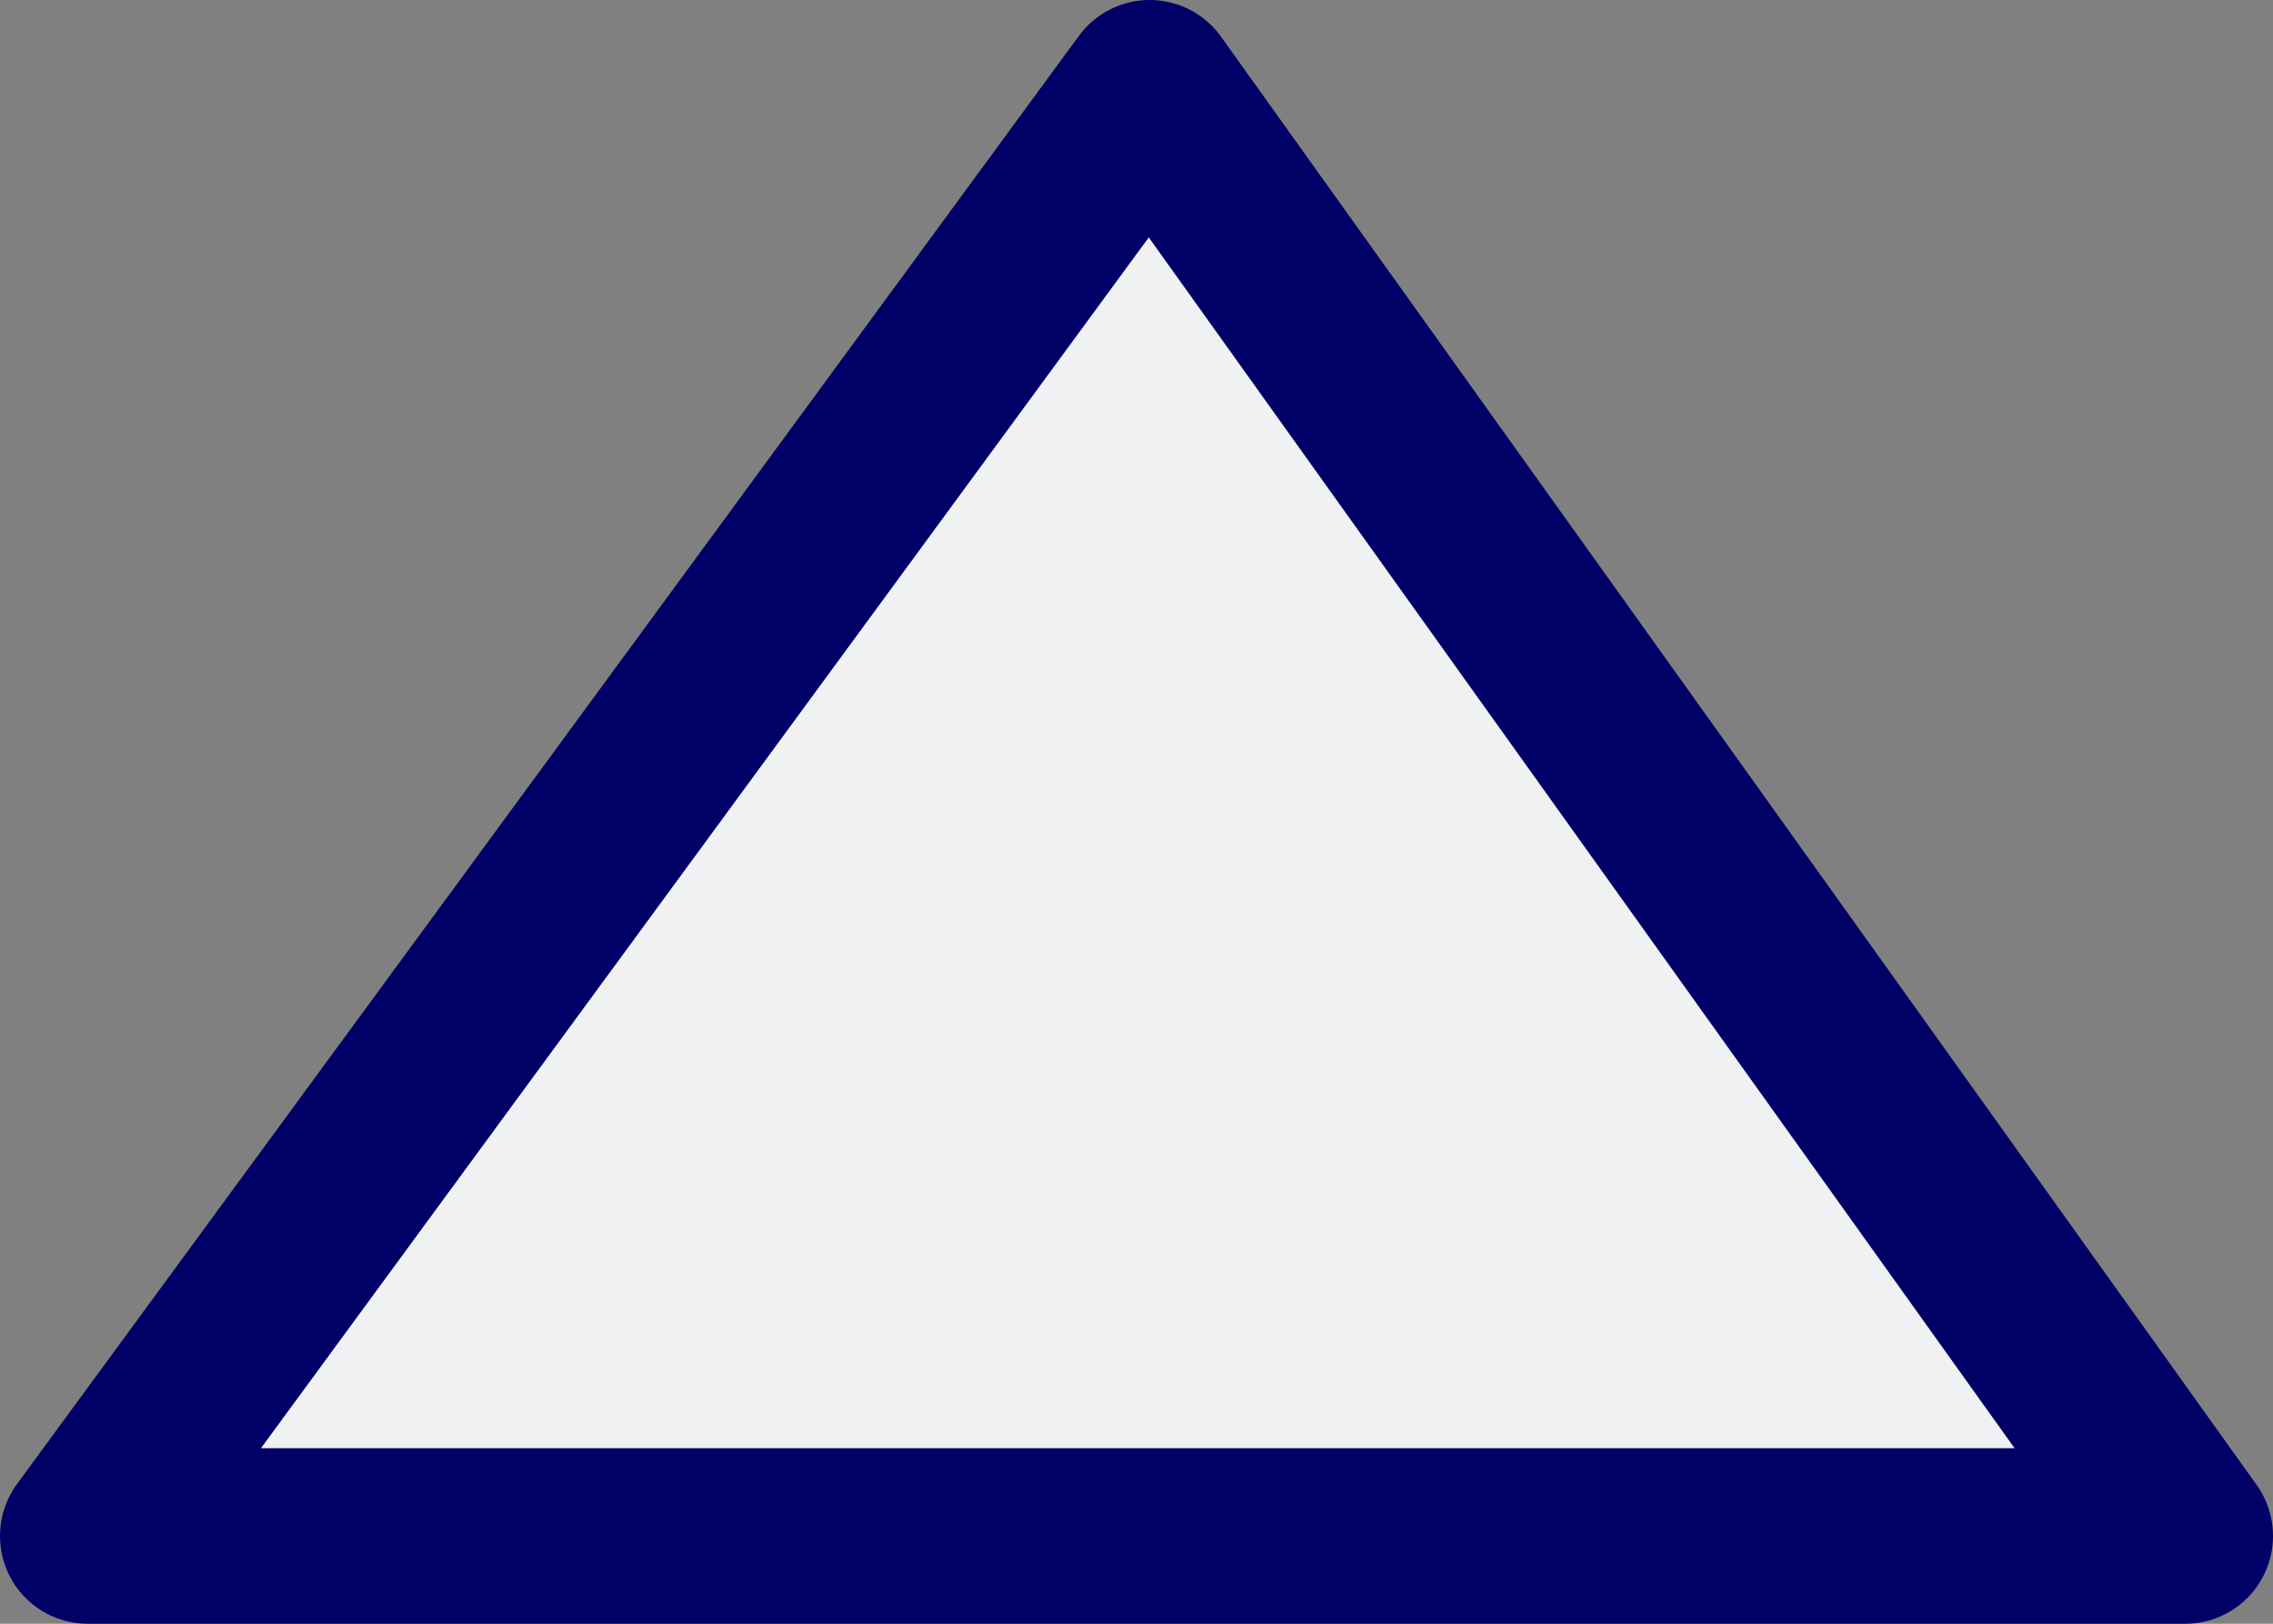 <?xml version="1.0" encoding="UTF-8" standalone="no"?>
<svg xmlns:xlink="http://www.w3.org/1999/xlink" height="9.25px" width="12.95px" xmlns="http://www.w3.org/2000/svg">
  <rect width="100%" height="100%" fill="#808080" stroke="none"/>
  <g transform="matrix(1.0, 0.0, 0.0, 1.0, -2.3, -2.1)">
    <path d="M2.8 10.85 L8.85 2.6 14.75 10.85 2.8 10.85" fill="#fbfcfd" fill-opacity="0.902" fill-rule="evenodd" stroke="none"/>
    <path d="M2.8 10.85 L8.85 2.6 14.75 10.85 2.8 10.85 Z" fill="none" stroke="#000066" stroke-linecap="round" stroke-linejoin="round" stroke-width="1.0"/>
  </g>
</svg>
